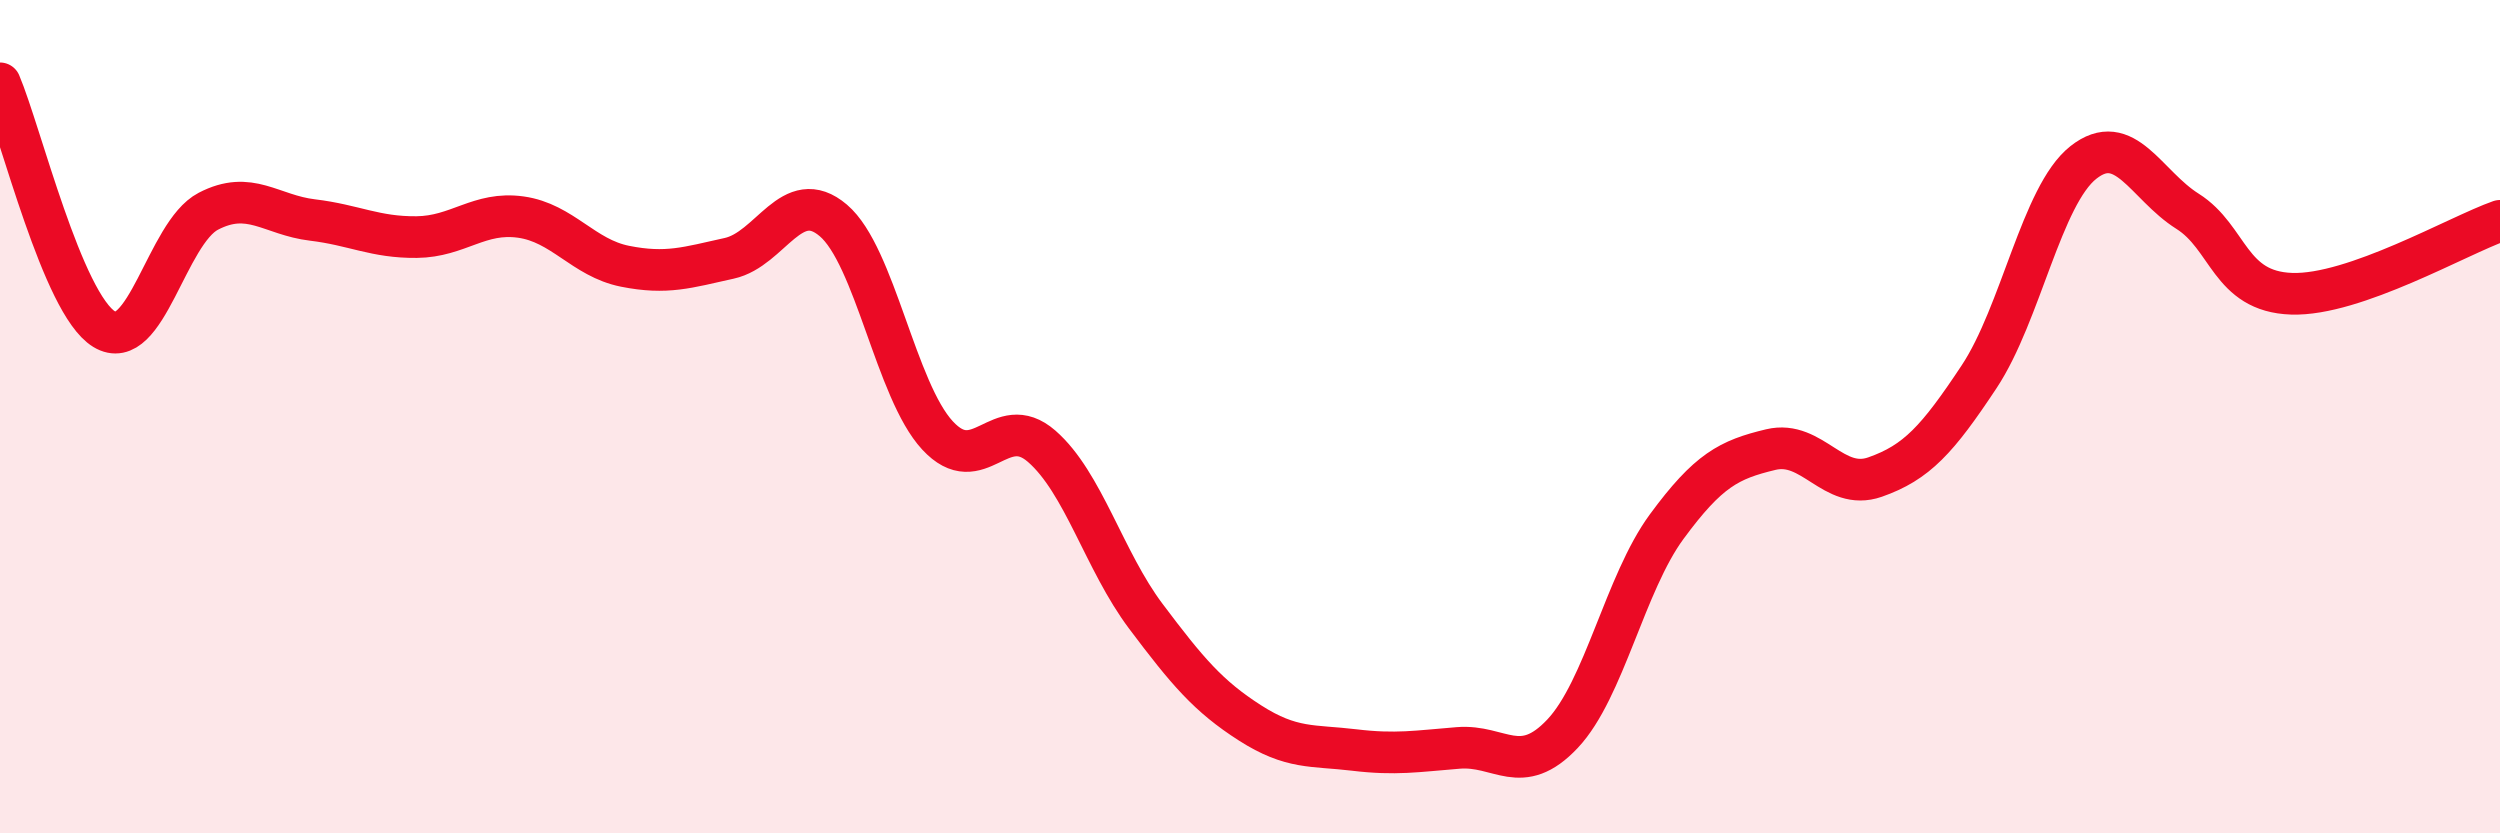 
    <svg width="60" height="20" viewBox="0 0 60 20" xmlns="http://www.w3.org/2000/svg">
      <path
        d="M 0,2 C 0.5,3.18 1.5,7.29 2.5,7.9 C 3.5,8.51 4,5.59 5,5.07 C 6,4.55 6.5,5.16 7.5,5.28 C 8.5,5.4 9,5.7 10,5.69 C 11,5.68 11.5,5.07 12.5,5.21 C 13.5,5.35 14,6.19 15,6.39 C 16,6.59 16.5,6.42 17.5,6.2 C 18.5,5.98 19,4.44 20,5.29 C 21,6.14 21.5,9.37 22.5,10.45 C 23.5,11.53 24,9.84 25,10.71 C 26,11.58 26.5,13.46 27.5,14.79 C 28.5,16.12 29,16.71 30,17.35 C 31,17.99 31.5,17.88 32.5,18 C 33.5,18.12 34,18.03 35,17.95 C 36,17.87 36.5,18.67 37.5,17.61 C 38.5,16.55 39,14 40,12.64 C 41,11.28 41.5,11.03 42.5,10.79 C 43.5,10.55 44,11.8 45,11.45 C 46,11.1 46.5,10.55 47.5,9.04 C 48.5,7.53 49,4.69 50,3.9 C 51,3.11 51.5,4.44 52.5,5.07 C 53.5,5.7 53.5,7 55,7.05 C 56.5,7.1 59,5.65 60,5.3L60 20L0 20Z"
        fill="#EB0A25"
        opacity="0.1"
        stroke-linecap="round"
        stroke-linejoin="round"
      />
      <path
        d="M 0,2 C 0.5,3.18 1.5,7.29 2.5,7.9 C 3.5,8.51 4,5.59 5,5.07 C 6,4.55 6.5,5.16 7.5,5.28 C 8.5,5.4 9,5.7 10,5.69 C 11,5.68 11.5,5.07 12.5,5.21 C 13.5,5.35 14,6.19 15,6.39 C 16,6.59 16.5,6.42 17.5,6.2 C 18.5,5.98 19,4.44 20,5.29 C 21,6.14 21.5,9.37 22.5,10.45 C 23.5,11.53 24,9.84 25,10.71 C 26,11.58 26.5,13.46 27.5,14.79 C 28.5,16.12 29,16.71 30,17.35 C 31,17.99 31.5,17.88 32.5,18 C 33.5,18.12 34,18.03 35,17.95 C 36,17.87 36.5,18.67 37.5,17.61 C 38.5,16.55 39,14 40,12.64 C 41,11.28 41.5,11.03 42.5,10.79 C 43.5,10.55 44,11.8 45,11.45 C 46,11.1 46.5,10.55 47.5,9.04 C 48.5,7.53 49,4.69 50,3.9 C 51,3.11 51.5,4.44 52.5,5.07 C 53.5,5.7 53.5,7 55,7.05 C 56.5,7.1 59,5.65 60,5.3"
        stroke="#EB0A25"
        stroke-width="1"
        fill="none"
        stroke-linecap="round"
        stroke-linejoin="round"
      />
    </svg>
  